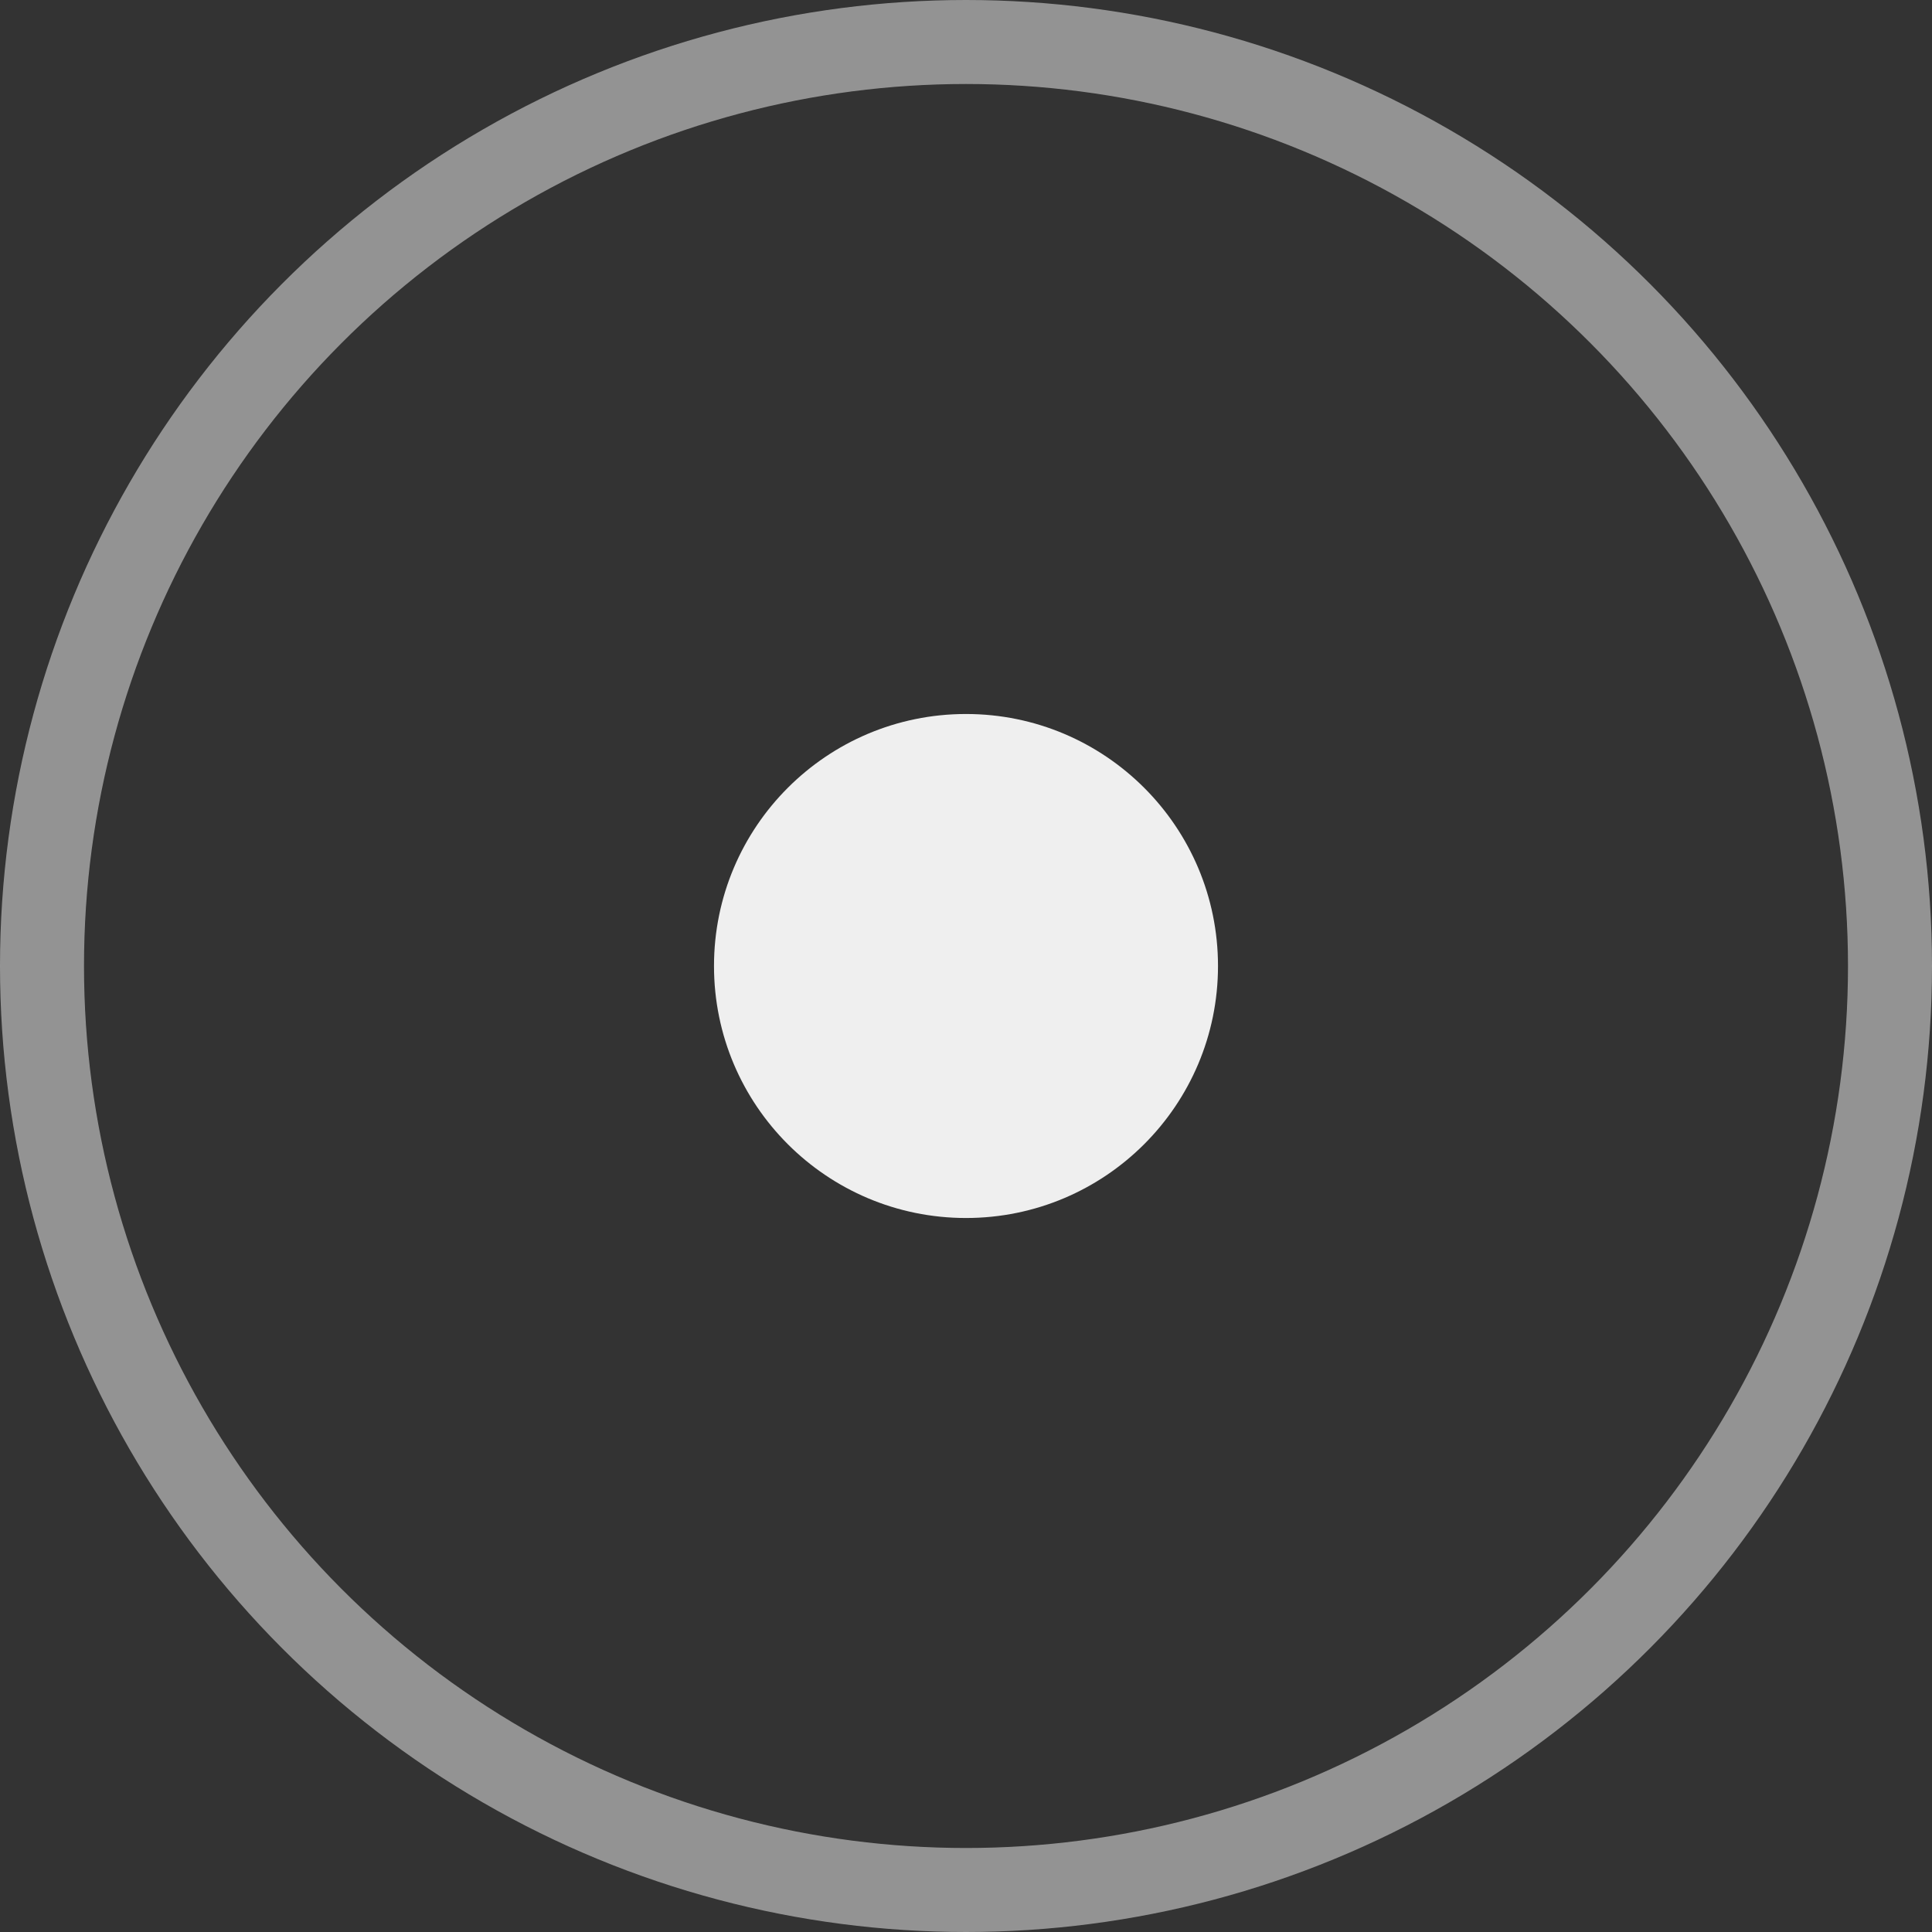 <?xml version="1.0" encoding="UTF-8"?> <svg xmlns="http://www.w3.org/2000/svg" width="23" height="23" viewBox="0 0 23 23"><rect x="0" y="0" width="23" height="23" fill="#333333" stroke="none"/>  <defs> <style> .cls-1 { fill: none; stroke: #d3d3d3; stroke-width: 1px; opacity: 0.6; } .cls-2 { fill: #efefef; } </style> </defs> <circle id="Ellipse_1_copy_3" data-name="Ellipse 1 copy 3" class="cls-1" cx="11.5" cy="11.5" r="11"></circle> <circle id="Ellipse_1_copy_2" data-name="Ellipse 1 copy 2" class="cls-2" cx="11.5" cy="11.5" r="3"></circle> </svg> 